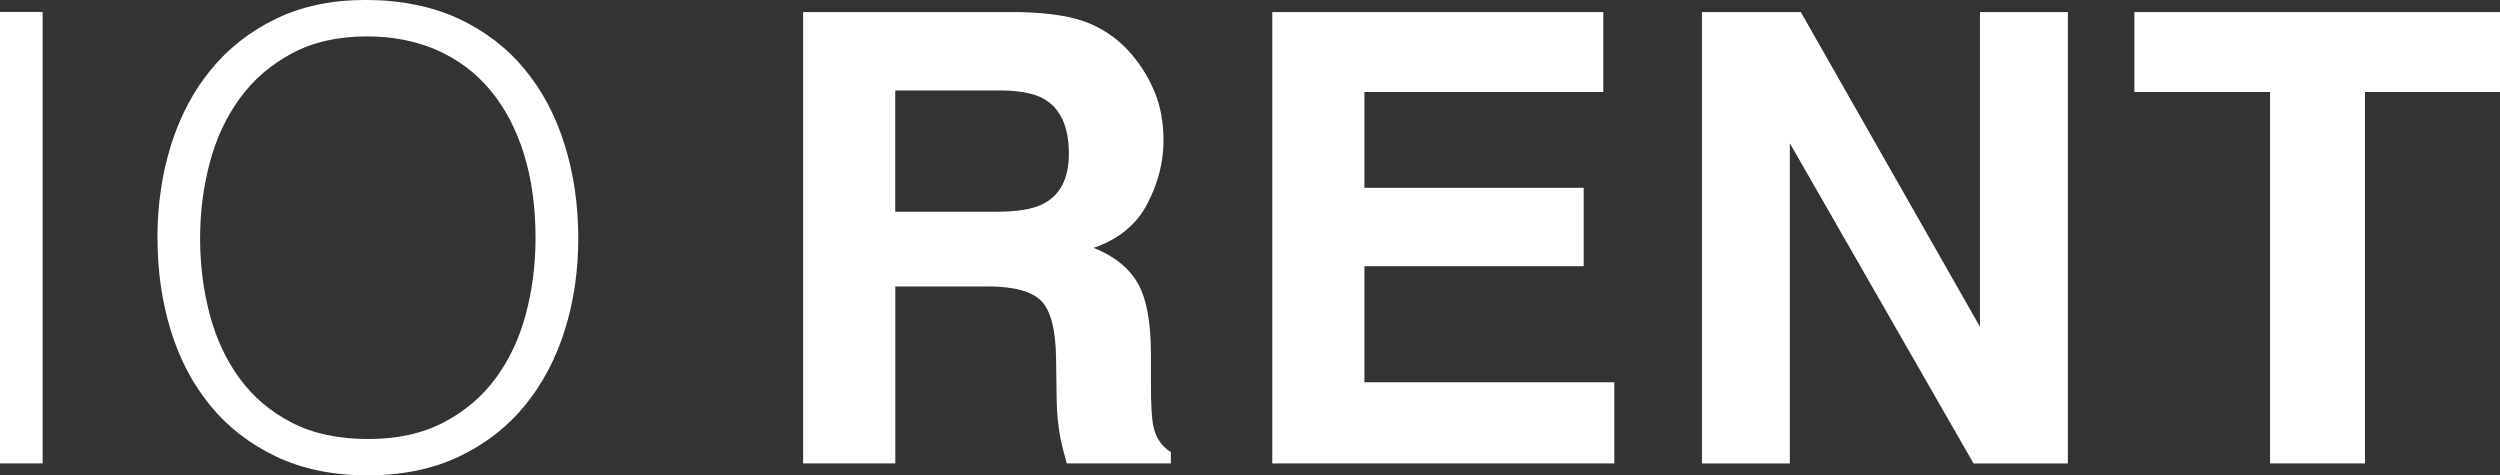 <?xml version="1.0" encoding="UTF-8"?>
<svg xmlns="http://www.w3.org/2000/svg" id="Layer_2" data-name="Layer 2" viewBox="0 0 541.84 103.03">
  <rect x="0" y="0" width="541.84" height="103.03" fill="#333333" stroke="none"/>
  <defs>
    <style>
      .cls-1 {
        fill: #fff;
      }
    </style>
  </defs>
  <g id="OBJECTS">
    <g>
      <path class="cls-1" d="M0,100.45V2.58h9.24v97.86H0Z"></path>
      <path class="cls-1" d="M34.12,51.65c0-7.16.97-13.87,2.92-20.12,1.95-6.25,4.82-11.71,8.63-16.38,3.81-4.67,8.52-8.36,14.14-11.08,5.62-2.72,12.1-4.08,19.44-4.08s14.29,1.34,20.05,4.01c5.75,2.67,10.56,6.34,14.41,11.01,3.85,4.67,6.75,10.15,8.7,16.45,1.95,6.3,2.92,13.03,2.92,20.18s-.98,13.71-2.92,19.91c-1.95,6.21-4.82,11.64-8.63,16.31-3.81,4.67-8.56,8.36-14.27,11.08-5.71,2.72-12.32,4.08-19.85,4.08s-14.13-1.36-19.84-4.08c-5.71-2.72-10.47-6.41-14.27-11.08-3.81-4.67-6.66-10.1-8.56-16.31-1.9-6.21-2.85-12.84-2.85-19.91ZM79.78,95.15c6.34,0,11.8-1.2,16.38-3.6,4.58-2.4,8.34-5.6,11.28-9.58,2.94-3.99,5.12-8.61,6.52-13.86,1.4-5.25,2.11-10.74,2.11-16.45,0-6.8-.84-12.89-2.51-18.28-1.68-5.39-4.1-9.99-7.27-13.8-3.17-3.81-7.02-6.7-11.55-8.7-4.53-1.99-9.6-2.99-15.22-2.99-6.25,0-11.67,1.22-16.24,3.67s-8.34,5.69-11.28,9.72c-2.95,4.03-5.12,8.68-6.52,13.93-1.41,5.26-2.11,10.74-2.11,16.45s.7,11.33,2.11,16.58c1.4,5.26,3.58,9.88,6.52,13.87,2.94,3.99,6.7,7.16,11.28,9.51,4.58,2.36,10.08,3.53,16.51,3.53Z"></path>
      <path class="cls-1" d="M236.28,5.14c3.6,1.55,6.66,3.83,9.16,6.84,2.07,2.48,3.71,5.22,4.92,8.23,1.21,3.01,1.81,6.44,1.81,10.29,0,4.65-1.17,9.21-3.52,13.7-2.34,4.49-6.22,7.67-11.61,9.52,4.51,1.81,7.71,4.39,9.59,7.73,1.88,3.34,2.82,8.44,2.82,15.3v6.57c0,4.47.18,7.5.54,9.09.54,2.52,1.8,4.38,3.78,5.57v2.46h-22.56c-.62-2.17-1.06-3.92-1.33-5.24-.53-2.74-.82-5.55-.86-8.43l-.13-9.09c-.08-6.24-1.16-10.4-3.23-12.48-2.07-2.08-5.95-3.12-11.65-3.12h-19.96v38.36h-19.98V2.62h46.79c6.69.13,11.83.97,15.43,2.52ZM194.03,19.61v26.28h22c4.37,0,7.65-.53,9.83-1.59,3.87-1.86,5.8-5.53,5.8-11.02,0-5.93-1.87-9.91-5.61-11.95-2.1-1.15-5.25-1.73-9.45-1.73h-22.57Z"></path>
      <path class="cls-1" d="M347.49,19.94h-51.77v20.77h47.52v16.99h-47.52v25.15h54.16v17.59h-74.13V2.62h71.74v17.32Z"></path>
      <path class="cls-1" d="M368.87,2.62h21.43l38.83,68.21V2.62h19.05v97.83h-20.44l-39.82-69.41v69.41h-19.05V2.62Z"></path>
      <path class="cls-1" d="M541.84,2.62v17.32h-29.27v80.5h-20.57V19.94h-29.4V2.62h79.24Z"></path>
    </g>
  </g>
</svg>
